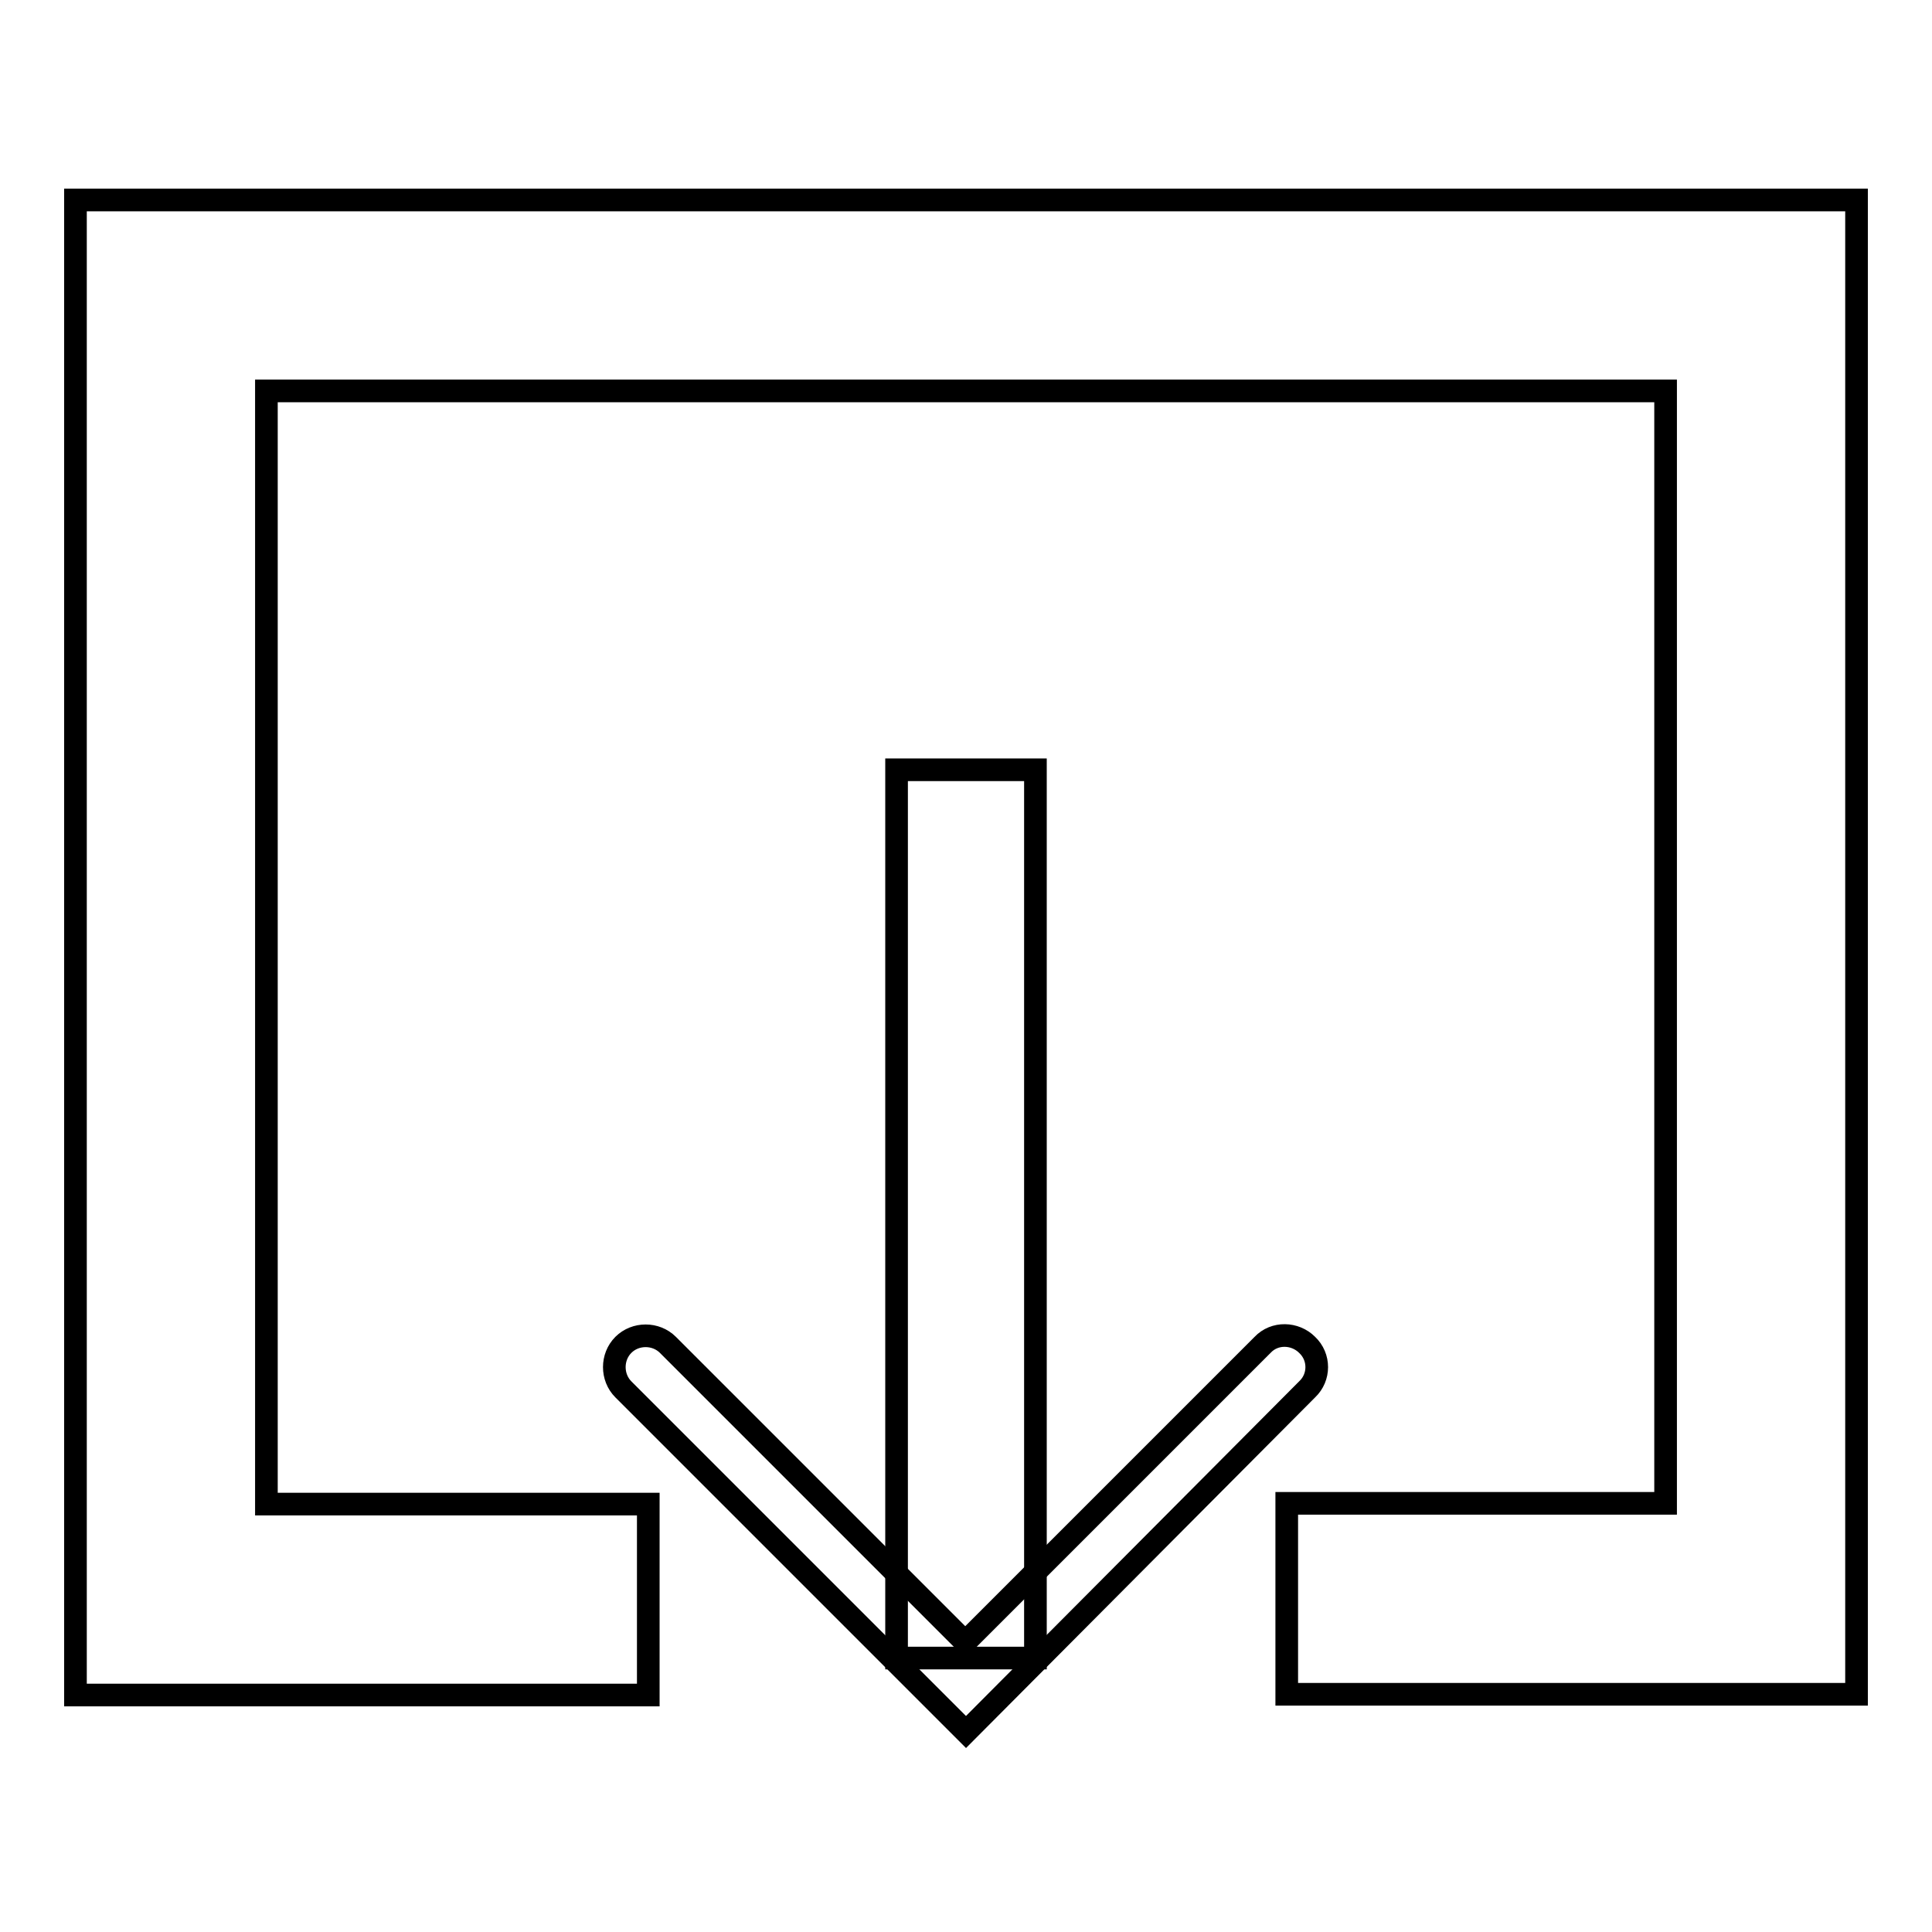 <?xml version="1.0" encoding="utf-8"?>
<!-- Svg Vector Icons : http://www.onlinewebfonts.com/icon -->
<!DOCTYPE svg PUBLIC "-//W3C//DTD SVG 1.1//EN" "http://www.w3.org/Graphics/SVG/1.1/DTD/svg11.dtd">
<svg version="1.1" xmlns="http://www.w3.org/2000/svg" xmlns:xlink="http://www.w3.org/1999/xlink" x="0px" y="0px" viewBox="0 0 256 256" enable-background="new 0 0 256 256" xml:space="preserve">
<g><g><path stroke-width="3" fill-opacity="0" stroke="#000000"  d="M118.8,102h18.4v117.7h-18.4V102z"/><path stroke-width="3" fill-opacity="0" stroke="#000000"  d="M128,229.5l-45.4-45.4c-1.6-1.6-1.6-4.3,0-5.9c1.6-1.6,4.3-1.6,5.9,0l39.4,39.4l39.4-39.4c1.6-1.7,4.3-1.6,5.9,0c1.7,1.6,1.7,4.3,0,5.9L128,229.5z"/><path stroke-width="3" fill-opacity="0" stroke="#000000"  d="M246,224.5h-75.5v-25.3h50.2V51.8H35.3v147.5h50.6v25.3H10V26.5h236V224.5z"/></g></g>
</svg>